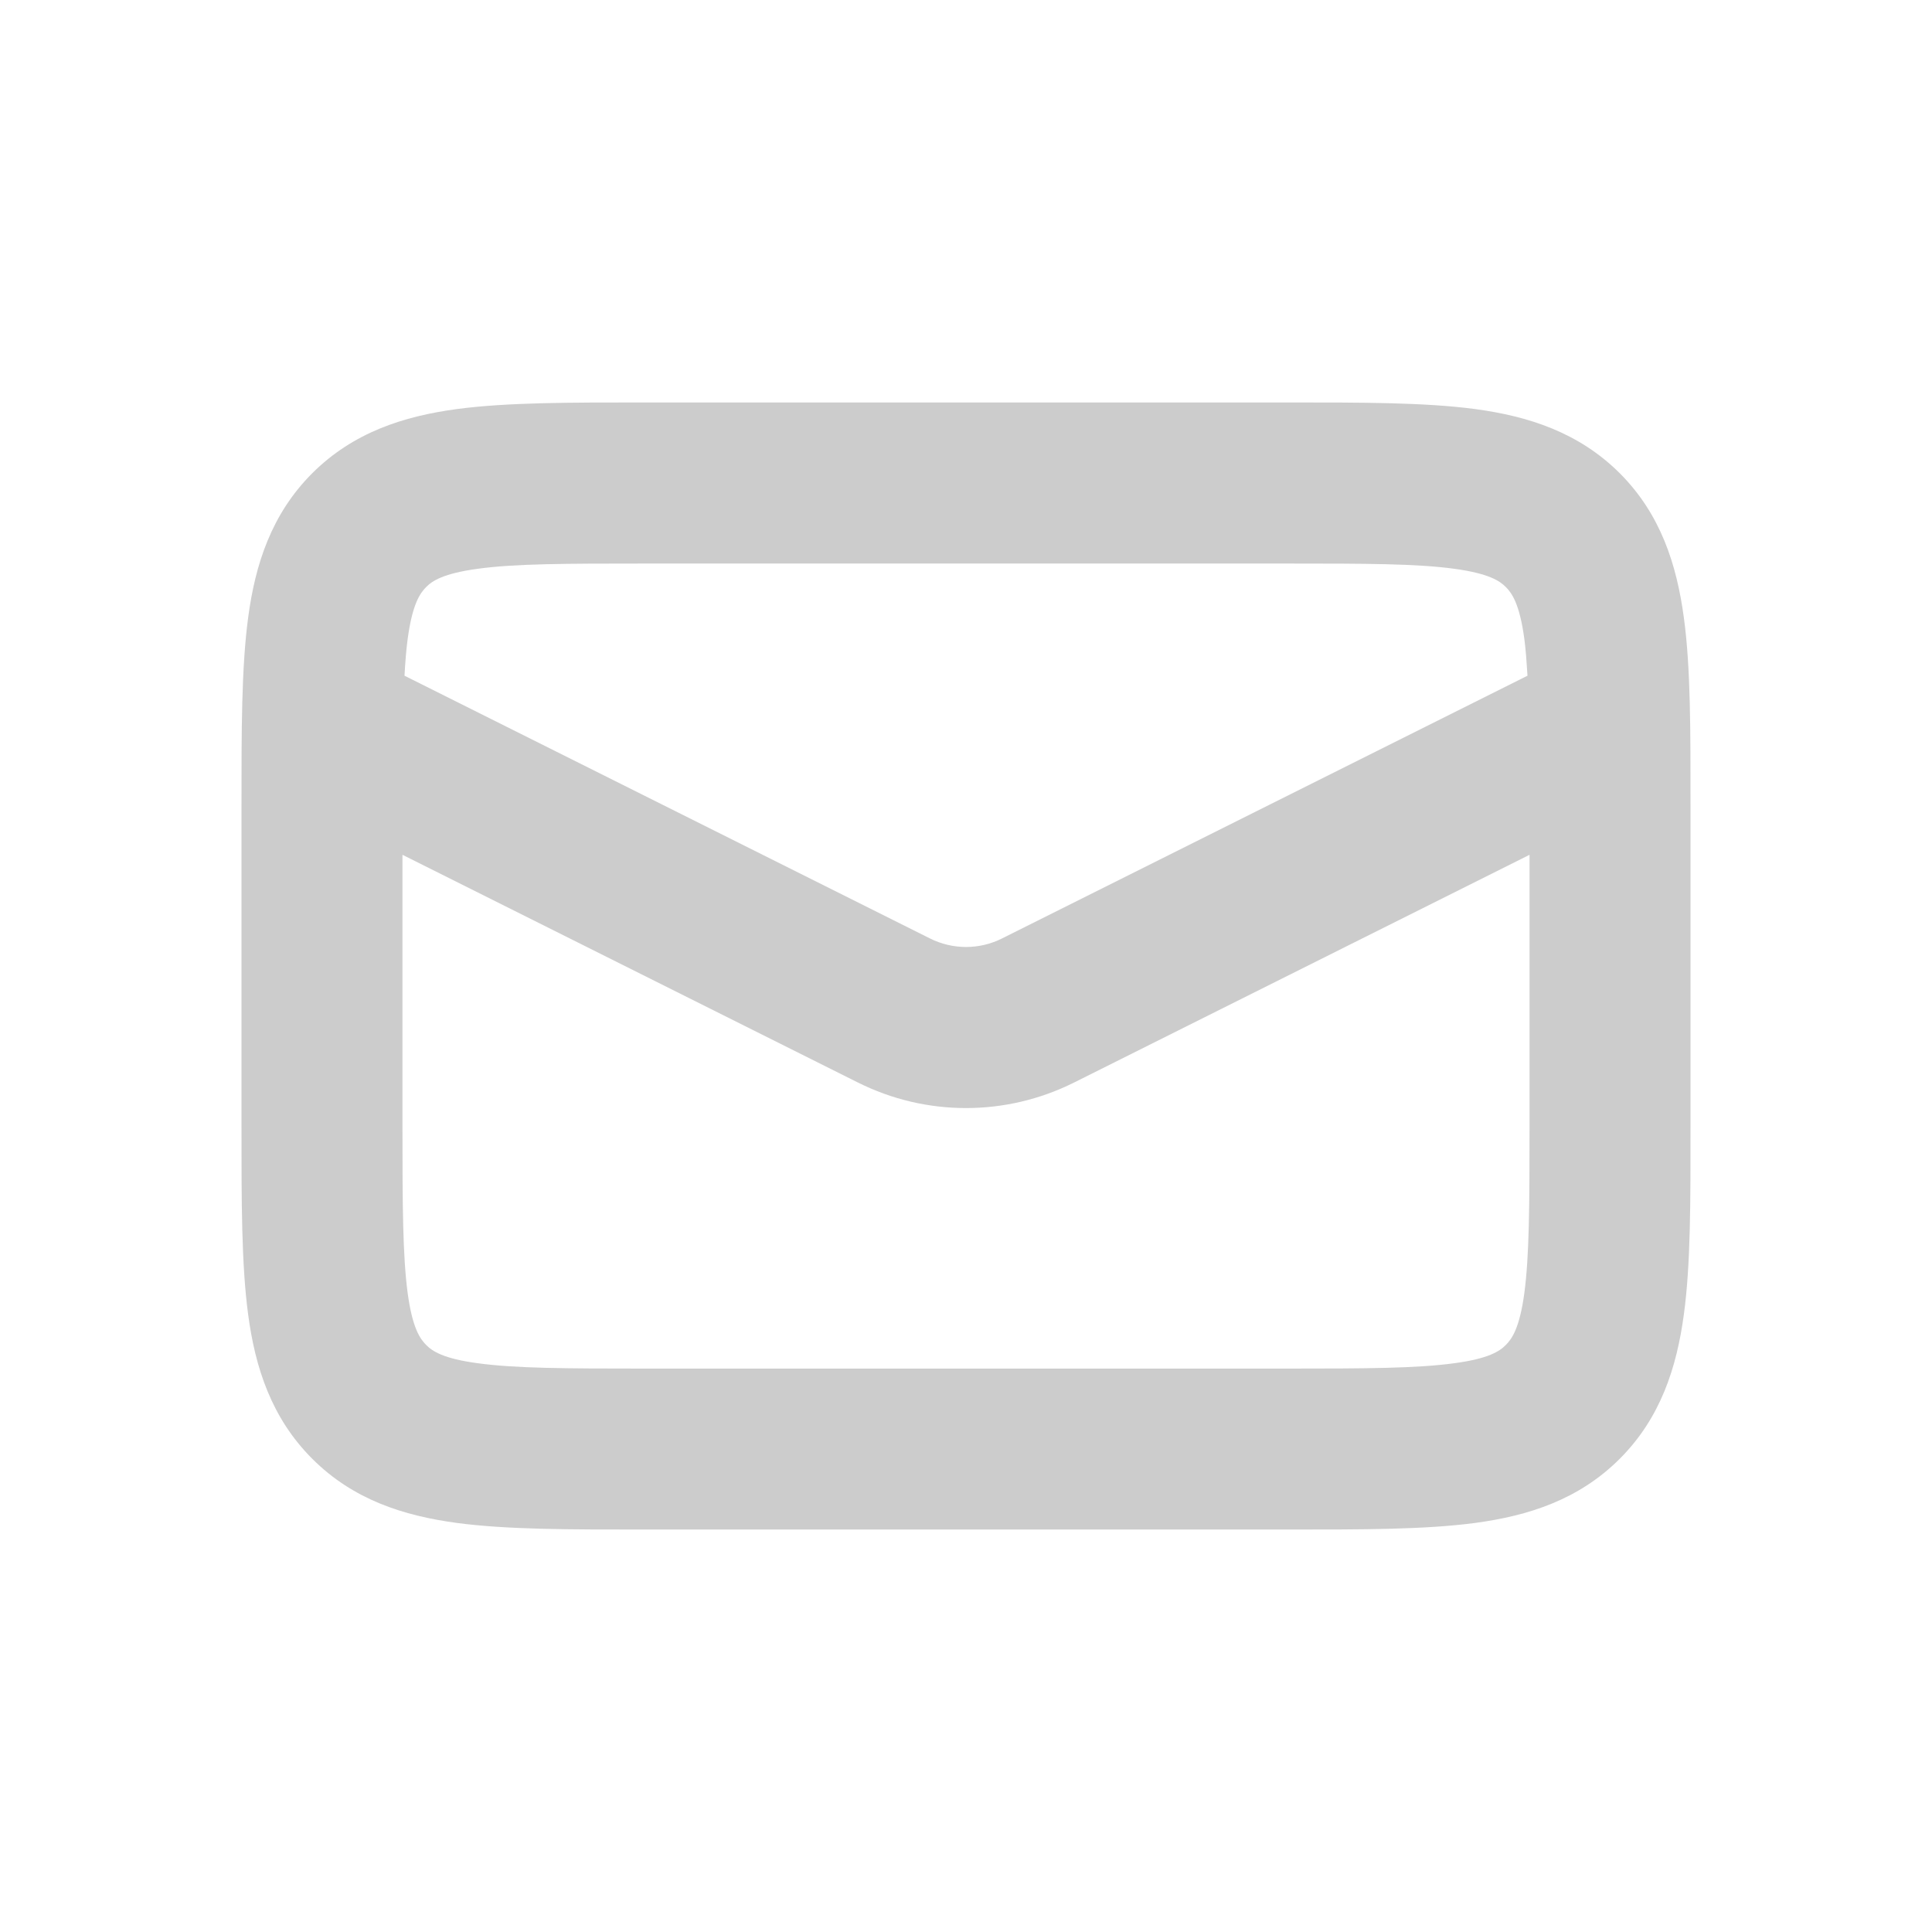 <?xml version="1.0" encoding="UTF-8"?> <svg xmlns="http://www.w3.org/2000/svg" width="16" height="16" viewBox="0 0 16 16" fill="none"><path fill-rule="evenodd" clip-rule="evenodd" d="M10.667 3.333C11.276 3.333 11.801 3.332 12.219 3.388C12.656 3.447 13.074 3.58 13.414 3.919C13.754 4.259 13.886 4.678 13.945 5.115C14.002 5.533 14 6.057 14 6.667V9.334C14 9.943 14.002 10.468 13.945 10.886C13.886 11.322 13.754 11.741 13.414 12.081C13.074 12.421 12.656 12.553 12.219 12.612C11.801 12.668 11.276 12.667 10.667 12.667H5.333C4.724 12.667 4.199 12.668 3.781 12.612C3.344 12.553 2.926 12.421 2.586 12.081C2.246 11.741 2.113 11.322 2.055 10.886C1.999 10.468 2 9.943 2 9.334V6.667C2 6.057 1.999 5.533 2.055 5.115C2.113 4.678 2.246 4.259 2.586 3.919C2.926 3.58 3.344 3.447 3.781 3.388C4.199 3.332 4.724 3.333 5.333 3.333H10.667ZM8.895 8.965C8.331 9.247 7.669 9.247 7.105 8.965L3.333 7.079V9.334C3.333 9.981 3.335 10.399 3.376 10.708C3.415 10.997 3.478 11.087 3.529 11.138C3.579 11.189 3.67 11.252 3.959 11.29C4.267 11.332 4.686 11.334 5.333 11.334H10.667C11.314 11.334 11.733 11.332 12.041 11.29C12.33 11.252 12.421 11.189 12.471 11.138C12.522 11.087 12.585 10.997 12.624 10.708C12.665 10.399 12.667 9.981 12.667 9.334V7.079L8.895 8.965ZM5.333 4.667C4.686 4.667 4.267 4.668 3.959 4.71C3.67 4.749 3.579 4.811 3.529 4.862C3.478 4.913 3.415 5.003 3.376 5.292C3.364 5.383 3.356 5.483 3.35 5.596L7.702 7.772C7.89 7.866 8.111 7.866 8.298 7.772L12.65 5.596C12.643 5.483 12.636 5.383 12.624 5.292C12.585 5.003 12.522 4.913 12.471 4.862C12.421 4.811 12.33 4.749 12.041 4.71C11.733 4.668 11.314 4.667 10.667 4.667H5.333Z" fill="#CCCCCC"></path></svg> 